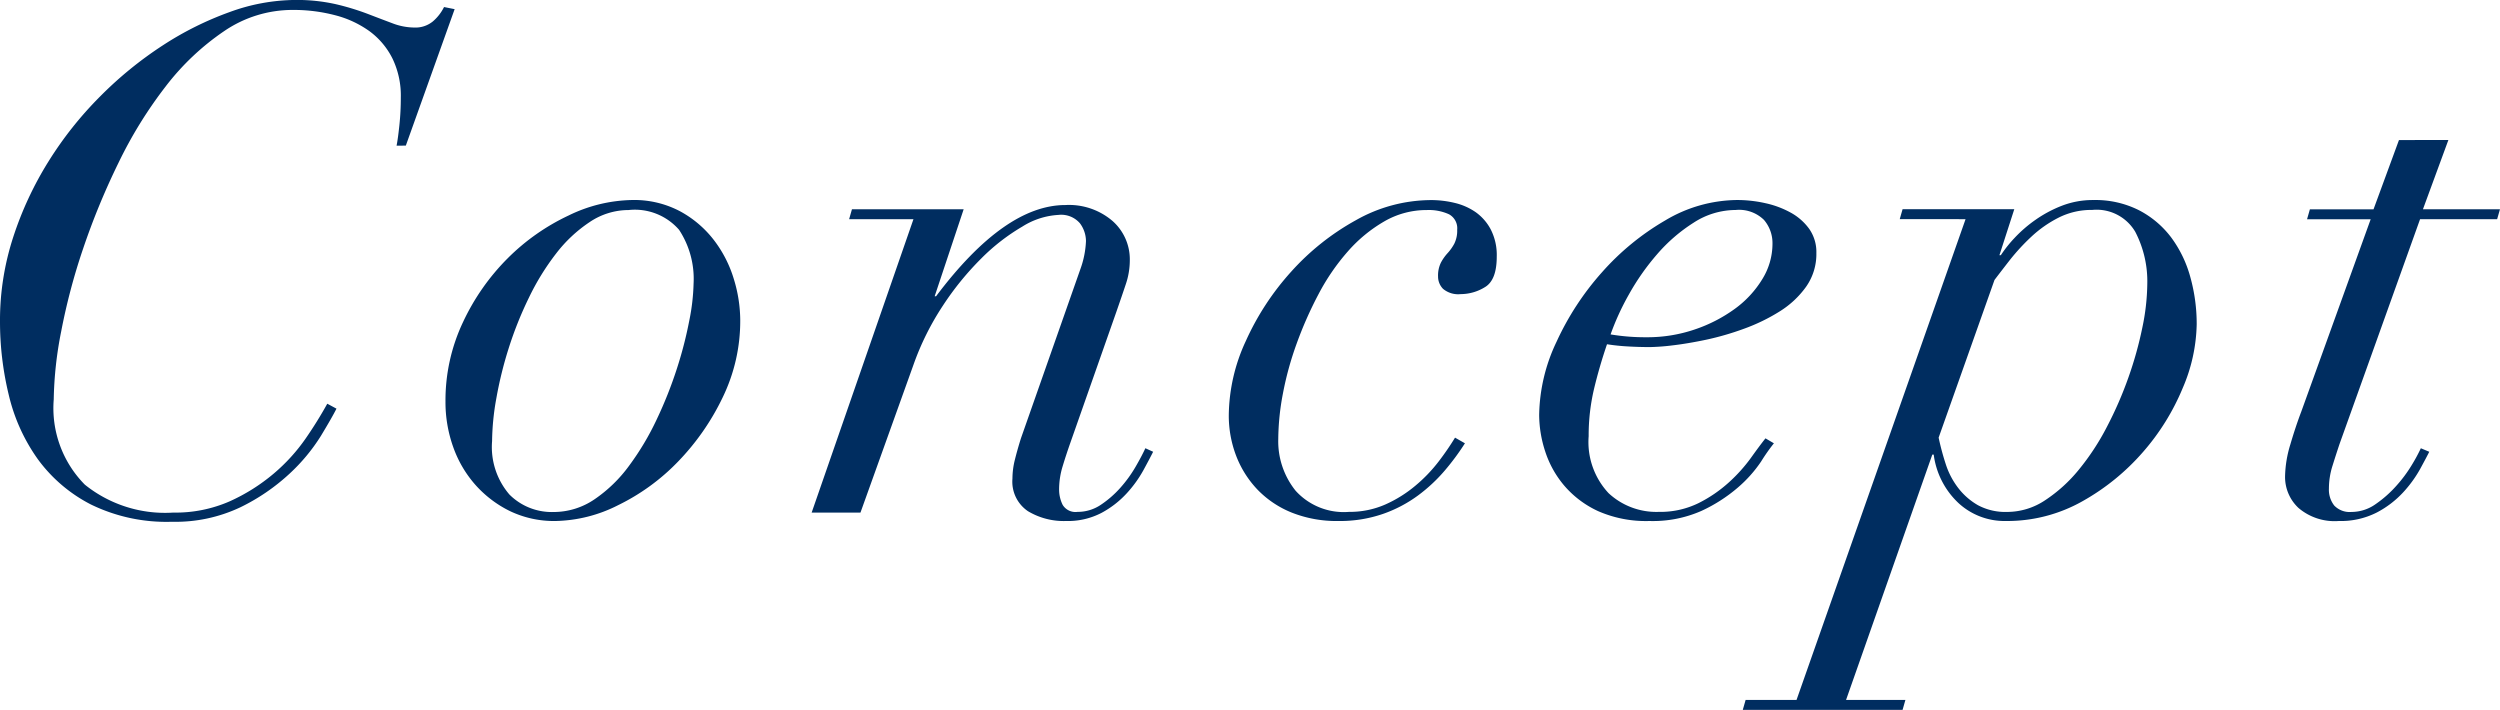 <svg xmlns="http://www.w3.org/2000/svg" width="148.512" height="42.168" viewBox="0 0 148.512 42.168"><path d="M26.544-21.8l2.9-8.106-.63-.126a2.7,2.7,0,0,1-.672.861,1.628,1.628,0,0,1-1.092.357,3.7,3.7,0,0,1-1.3-.252q-.672-.252-1.491-.567a14.953,14.953,0,0,0-1.869-.567,10.508,10.508,0,0,0-2.436-.252,11.563,11.563,0,0,0-3.864.714,19.062,19.062,0,0,0-3.969,1.974A22.557,22.557,0,0,0,8.4-24.738a21.77,21.77,0,0,0-3.087,3.885,20.393,20.393,0,0,0-2.1,4.515,15.953,15.953,0,0,0-.777,4.956,18.458,18.458,0,0,0,.525,4.41,10.827,10.827,0,0,0,1.722,3.8A8.957,8.957,0,0,0,7.833-.483,10.222,10.222,0,0,0,12.642.546a9.011,9.011,0,0,0,4.074-.861A12.029,12.029,0,0,0,19.635-2.31,10.956,10.956,0,0,0,21.5-4.557q.672-1.113.924-1.617l-.546-.294A24.231,24.231,0,0,1,20.6-4.41a10.732,10.732,0,0,1-1.911,2.1,11.111,11.111,0,0,1-2.6,1.638A8,8,0,0,1,12.726,0a7.6,7.6,0,0,1-5.25-1.659A6.462,6.462,0,0,1,5.628-6.72a22.387,22.387,0,0,1,.441-4.032,36.7,36.7,0,0,1,1.3-4.914,42.622,42.622,0,0,1,2.1-5.1,25.587,25.587,0,0,1,2.814-4.557A14.929,14.929,0,0,1,15.75-28.6a7.206,7.206,0,0,1,4.074-1.26,9.708,9.708,0,0,1,2.52.315,6.072,6.072,0,0,1,2.037.945,4.513,4.513,0,0,1,1.365,1.617,5.065,5.065,0,0,1,.5,2.331,15.641,15.641,0,0,1-.084,1.638q-.084.8-.168,1.218ZM31.668-4.242a15.069,15.069,0,0,1,.252-2.541,23.113,23.113,0,0,1,.735-2.982,21.993,21.993,0,0,1,1.2-3,14.6,14.6,0,0,1,1.617-2.625,8.333,8.333,0,0,1,1.995-1.869,4.152,4.152,0,0,1,2.31-.714,3.483,3.483,0,0,1,3,1.176,5.3,5.3,0,0,1,.861,3.192,12.392,12.392,0,0,1-.252,2.184,23.9,23.9,0,0,1-.735,2.856,24.646,24.646,0,0,1-1.2,3.024,16.046,16.046,0,0,1-1.638,2.751,8.386,8.386,0,0,1-2.058,2,4.31,4.31,0,0,1-2.436.756A3.555,3.555,0,0,1,32.7-1.071,4.32,4.32,0,0,1,31.668-4.242ZM28.9-6.594a7.923,7.923,0,0,0,.462,2.709,6.812,6.812,0,0,0,1.323,2.247A6.658,6.658,0,0,0,32.739-.084,6.064,6.064,0,0,0,35.448.5a8.545,8.545,0,0,0,3.717-.945,12.6,12.6,0,0,0,3.549-2.583,14.428,14.428,0,0,0,2.646-3.8,10.4,10.4,0,0,0,1.05-4.6,8.463,8.463,0,0,0-.378-2.436,7.213,7.213,0,0,0-1.176-2.31,6.343,6.343,0,0,0-2.016-1.722,5.82,5.82,0,0,0-2.856-.672,8.914,8.914,0,0,0-3.78.924,12.836,12.836,0,0,0-3.591,2.52,13.342,13.342,0,0,0-2.667,3.8A10.85,10.85,0,0,0,28.9-6.594ZM56.7-17.43,50.652,0h2.9L56.7-8.778a16.075,16.075,0,0,1,1.743-3.507A17.385,17.385,0,0,1,60.732-15.1a11.956,11.956,0,0,1,2.436-1.89,4.474,4.474,0,0,1,2.142-.693,1.466,1.466,0,0,1,1.281.5,1.792,1.792,0,0,1,.357,1.05,5.528,5.528,0,0,1-.336,1.68L63.084-4.41q-.21.672-.357,1.26a4.671,4.671,0,0,0-.147,1.134A2.115,2.115,0,0,0,63.5-.084,4.141,4.141,0,0,0,65.772.5a4.31,4.31,0,0,0,2.1-.483,5.653,5.653,0,0,0,1.491-1.155A7.128,7.128,0,0,0,70.35-2.5q.378-.693.588-1.113l-.462-.21q-.21.462-.588,1.113a7.557,7.557,0,0,1-.9,1.239A6.031,6.031,0,0,1,67.83-.462a2.446,2.446,0,0,1-1.386.42.888.888,0,0,1-.882-.42,2.037,2.037,0,0,1-.21-.924,4.69,4.69,0,0,1,.21-1.365q.21-.693.462-1.407l2.73-7.77q.336-.966.567-1.659a4.423,4.423,0,0,0,.231-1.407,3.04,3.04,0,0,0-1.029-2.331,3.97,3.97,0,0,0-2.793-.945q-3.612,0-7.686,5.418H57.96l1.722-5.166H53.046l-.168.588ZM89.46-4.116l-.588-.336a16.126,16.126,0,0,1-.966,1.407A8.987,8.987,0,0,1,86.52-1.6,7.511,7.511,0,0,1,84.735-.483a5.242,5.242,0,0,1-2.163.441A3.855,3.855,0,0,1,79.4-1.3a4.69,4.69,0,0,1-1.029-3.066,14.82,14.82,0,0,1,.273-2.688,18.989,18.989,0,0,1,.819-2.982,22.9,22.9,0,0,1,1.3-2.94,12.918,12.918,0,0,1,1.743-2.541A8.593,8.593,0,0,1,84.672-17.3a5,5,0,0,1,2.52-.672,2.889,2.889,0,0,1,1.323.252A.947.947,0,0,1,89-16.8a1.737,1.737,0,0,1-.168.819,2.749,2.749,0,0,1-.4.567,2.749,2.749,0,0,0-.4.567,1.737,1.737,0,0,0-.168.819,1.043,1.043,0,0,0,.294.735,1.4,1.4,0,0,0,1.05.315,2.755,2.755,0,0,0,1.449-.42q.693-.42.693-1.806a3.328,3.328,0,0,0-.357-1.617,2.947,2.947,0,0,0-.9-1.029,3.676,3.676,0,0,0-1.239-.546,5.951,5.951,0,0,0-1.407-.168,9.123,9.123,0,0,0-4.473,1.2A14.724,14.724,0,0,0,79.128-14.3a15.8,15.8,0,0,0-2.688,4.116A10.68,10.68,0,0,0,75.432-5.8a6.662,6.662,0,0,0,.441,2.436,6.04,6.04,0,0,0,1.26,1.995A5.857,5.857,0,0,0,79.17,0a7.2,7.2,0,0,0,2.772.5,7.831,7.831,0,0,0,2.646-.42,7.915,7.915,0,0,0,2.079-1.092,9.541,9.541,0,0,0,1.6-1.491A14.519,14.519,0,0,0,89.46-4.116ZM107.73-15.96a4,4,0,0,1-.609,2.1,6.1,6.1,0,0,1-1.638,1.764,8.819,8.819,0,0,1-2.373,1.218,8.725,8.725,0,0,1-2.856.462,12.548,12.548,0,0,1-2.142-.168A15.057,15.057,0,0,1,99.2-12.957a14.163,14.163,0,0,1,1.68-2.394,9.753,9.753,0,0,1,2.163-1.869,4.612,4.612,0,0,1,2.5-.756,2.108,2.108,0,0,1,1.68.588A2.12,2.12,0,0,1,107.73-15.96Zm.084,11.844-.5-.294q-.336.42-.861,1.155a9.428,9.428,0,0,1-1.3,1.449,8.07,8.07,0,0,1-1.806,1.239,5.151,5.151,0,0,1-2.373.525,4.165,4.165,0,0,1-2.982-1.113A4.448,4.448,0,0,1,96.81-4.536a12.025,12.025,0,0,1,.315-2.793Q97.44-8.652,97.9-10a11.676,11.676,0,0,0,1.176.126q.672.042,1.386.042a12.809,12.809,0,0,0,1.323-.1q.9-.105,2-.336a16.7,16.7,0,0,0,2.247-.651,11.031,11.031,0,0,0,2.121-1.029,5.476,5.476,0,0,0,1.575-1.47,3.367,3.367,0,0,0,.609-2,2.392,2.392,0,0,0-.42-1.428,3.317,3.317,0,0,0-1.092-.966,5.551,5.551,0,0,0-1.512-.567,7.632,7.632,0,0,0-1.68-.189,8.446,8.446,0,0,0-4.284,1.218,15.206,15.206,0,0,0-3.759,3.087A16.55,16.55,0,0,0,94.9-10.143,10.416,10.416,0,0,0,93.87-5.8a7.064,7.064,0,0,0,.357,2.163A5.979,5.979,0,0,0,95.361-1.6,5.877,5.877,0,0,0,97.377-.084,7.072,7.072,0,0,0,100.422.5,7.141,7.141,0,0,0,103.509-.1a9.274,9.274,0,0,0,2.163-1.386,7.693,7.693,0,0,0,1.386-1.554A11.334,11.334,0,0,1,107.814-4.116Zm9.786-.336,3.318-9.366q.378-.5.924-1.2a12.539,12.539,0,0,1,1.26-1.365,6.989,6.989,0,0,1,1.617-1.134,4.315,4.315,0,0,1,2-.462,2.664,2.664,0,0,1,2.562,1.3,6.372,6.372,0,0,1,.714,3.108,13.149,13.149,0,0,1-.294,2.583,22.064,22.064,0,0,1-.819,2.94A22.525,22.525,0,0,1,127.6-5.1a14.479,14.479,0,0,1-1.68,2.562,8.873,8.873,0,0,1-1.995,1.806,4.073,4.073,0,0,1-2.247.693,3.453,3.453,0,0,1-1.743-.4,3.951,3.951,0,0,1-1.176-1.029,4.652,4.652,0,0,1-.735-1.407A15.358,15.358,0,0,1,117.6-4.452Zm1.6-12.978L109.158,11.13h-3.024l-.168.588h9.492l.168-.588H112.1l5.124-14.574h.084a4.794,4.794,0,0,0,1.47,2.877A4.035,4.035,0,0,0,121.59.5a9.1,9.1,0,0,0,4.557-1.176,13.524,13.524,0,0,0,3.591-2.919,13.741,13.741,0,0,0,2.352-3.78,10.015,10.015,0,0,0,.84-3.8,10.345,10.345,0,0,0-.378-2.814,7.064,7.064,0,0,0-1.134-2.352,5.642,5.642,0,0,0-1.911-1.617,5.728,5.728,0,0,0-2.709-.609,5.1,5.1,0,0,0-1.869.336,7.353,7.353,0,0,0-1.575.84,7.844,7.844,0,0,0-1.239,1.071,7.456,7.456,0,0,0-.819,1.029h-.084l.882-2.73h-6.636l-.168.588Zm25.746-4.7-1.512,4.116h-3.78l-.168.588h3.78L139.146-6.006q-.336.882-.651,1.953a6.863,6.863,0,0,0-.315,1.911,2.515,2.515,0,0,0,.8,1.869A3.306,3.306,0,0,0,141.372.5a4.712,4.712,0,0,0,2.247-.5,5.773,5.773,0,0,0,1.575-1.2A7.218,7.218,0,0,0,146.2-2.583q.378-.693.546-1.029l-.5-.21a9.975,9.975,0,0,1-.546,1.008,8.125,8.125,0,0,1-.924,1.239A6.818,6.818,0,0,1,143.556-.5a2.477,2.477,0,0,1-1.428.462A1.268,1.268,0,0,1,141.1-.42a1.524,1.524,0,0,1-.315-1.008,4.485,4.485,0,0,1,.21-1.344q.21-.672.42-1.3L146.2-17.43h4.578l.168-.588H146.37l1.512-4.116Z" transform="translate(-2.436 30.45)" fill="#002d60"/></svg>